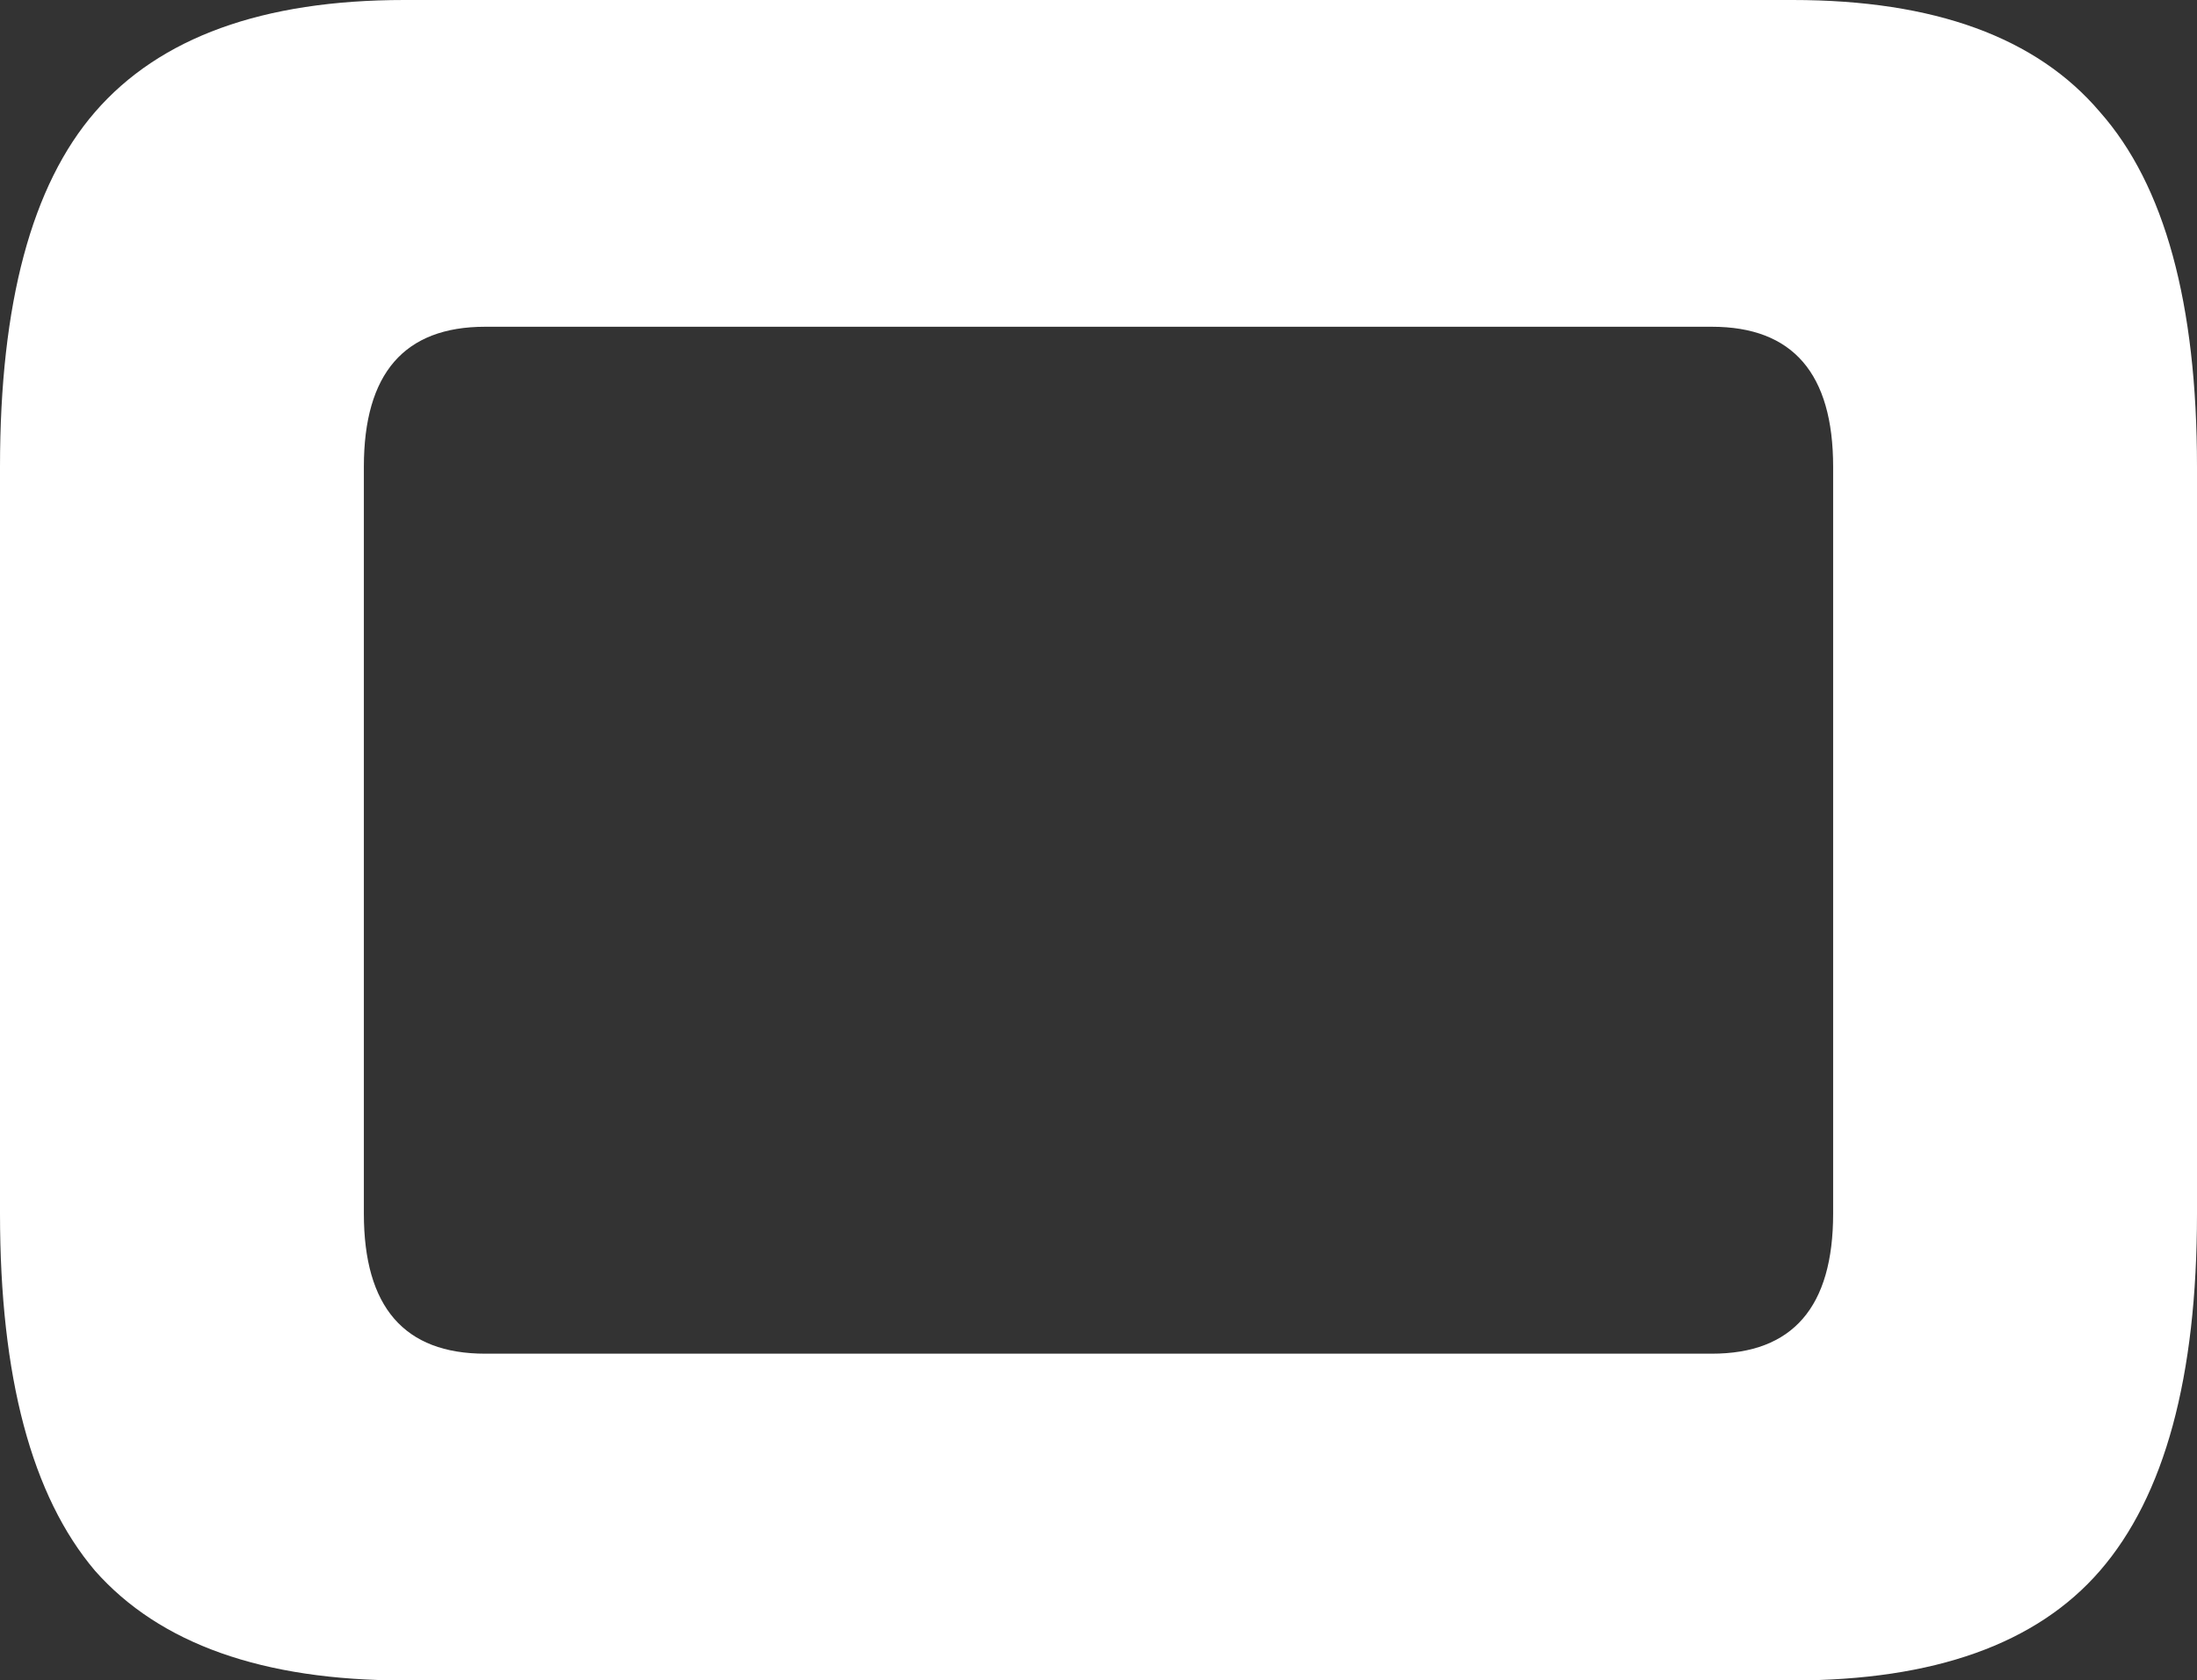 <?xml version="1.0" encoding="UTF-8"?> <svg xmlns="http://www.w3.org/2000/svg" width="400" height="306" viewBox="0 0 400 306" fill="none"><rect x="0" y="0" width="400" height="306" fill="#333333" stroke="none"/><path d="M333.753 85C333.753 68 326.392 59.5 311.671 59.5H88.329C73.608 59.5 66.247 68 66.247 85V221C66.247 238 73.608 246.5 88.329 246.5H311.671C326.392 246.5 333.753 238 333.753 221V85ZM400 221C400 250.75 394.111 272.425 382.334 286.025C370.802 299.342 352.155 306 326.392 306H73.608C47.845 306 29.075 299.342 17.298 286.025C5.766 272.425 0 250.75 0 221V85C0 55.25 5.766 33.717 17.298 20.4C29.075 6.8 47.845 0 73.608 0H326.392C352.155 0 370.802 6.8 382.334 20.4C394.111 33.717 400 55.25 400 85V221Z" fill="white"></path></svg> 